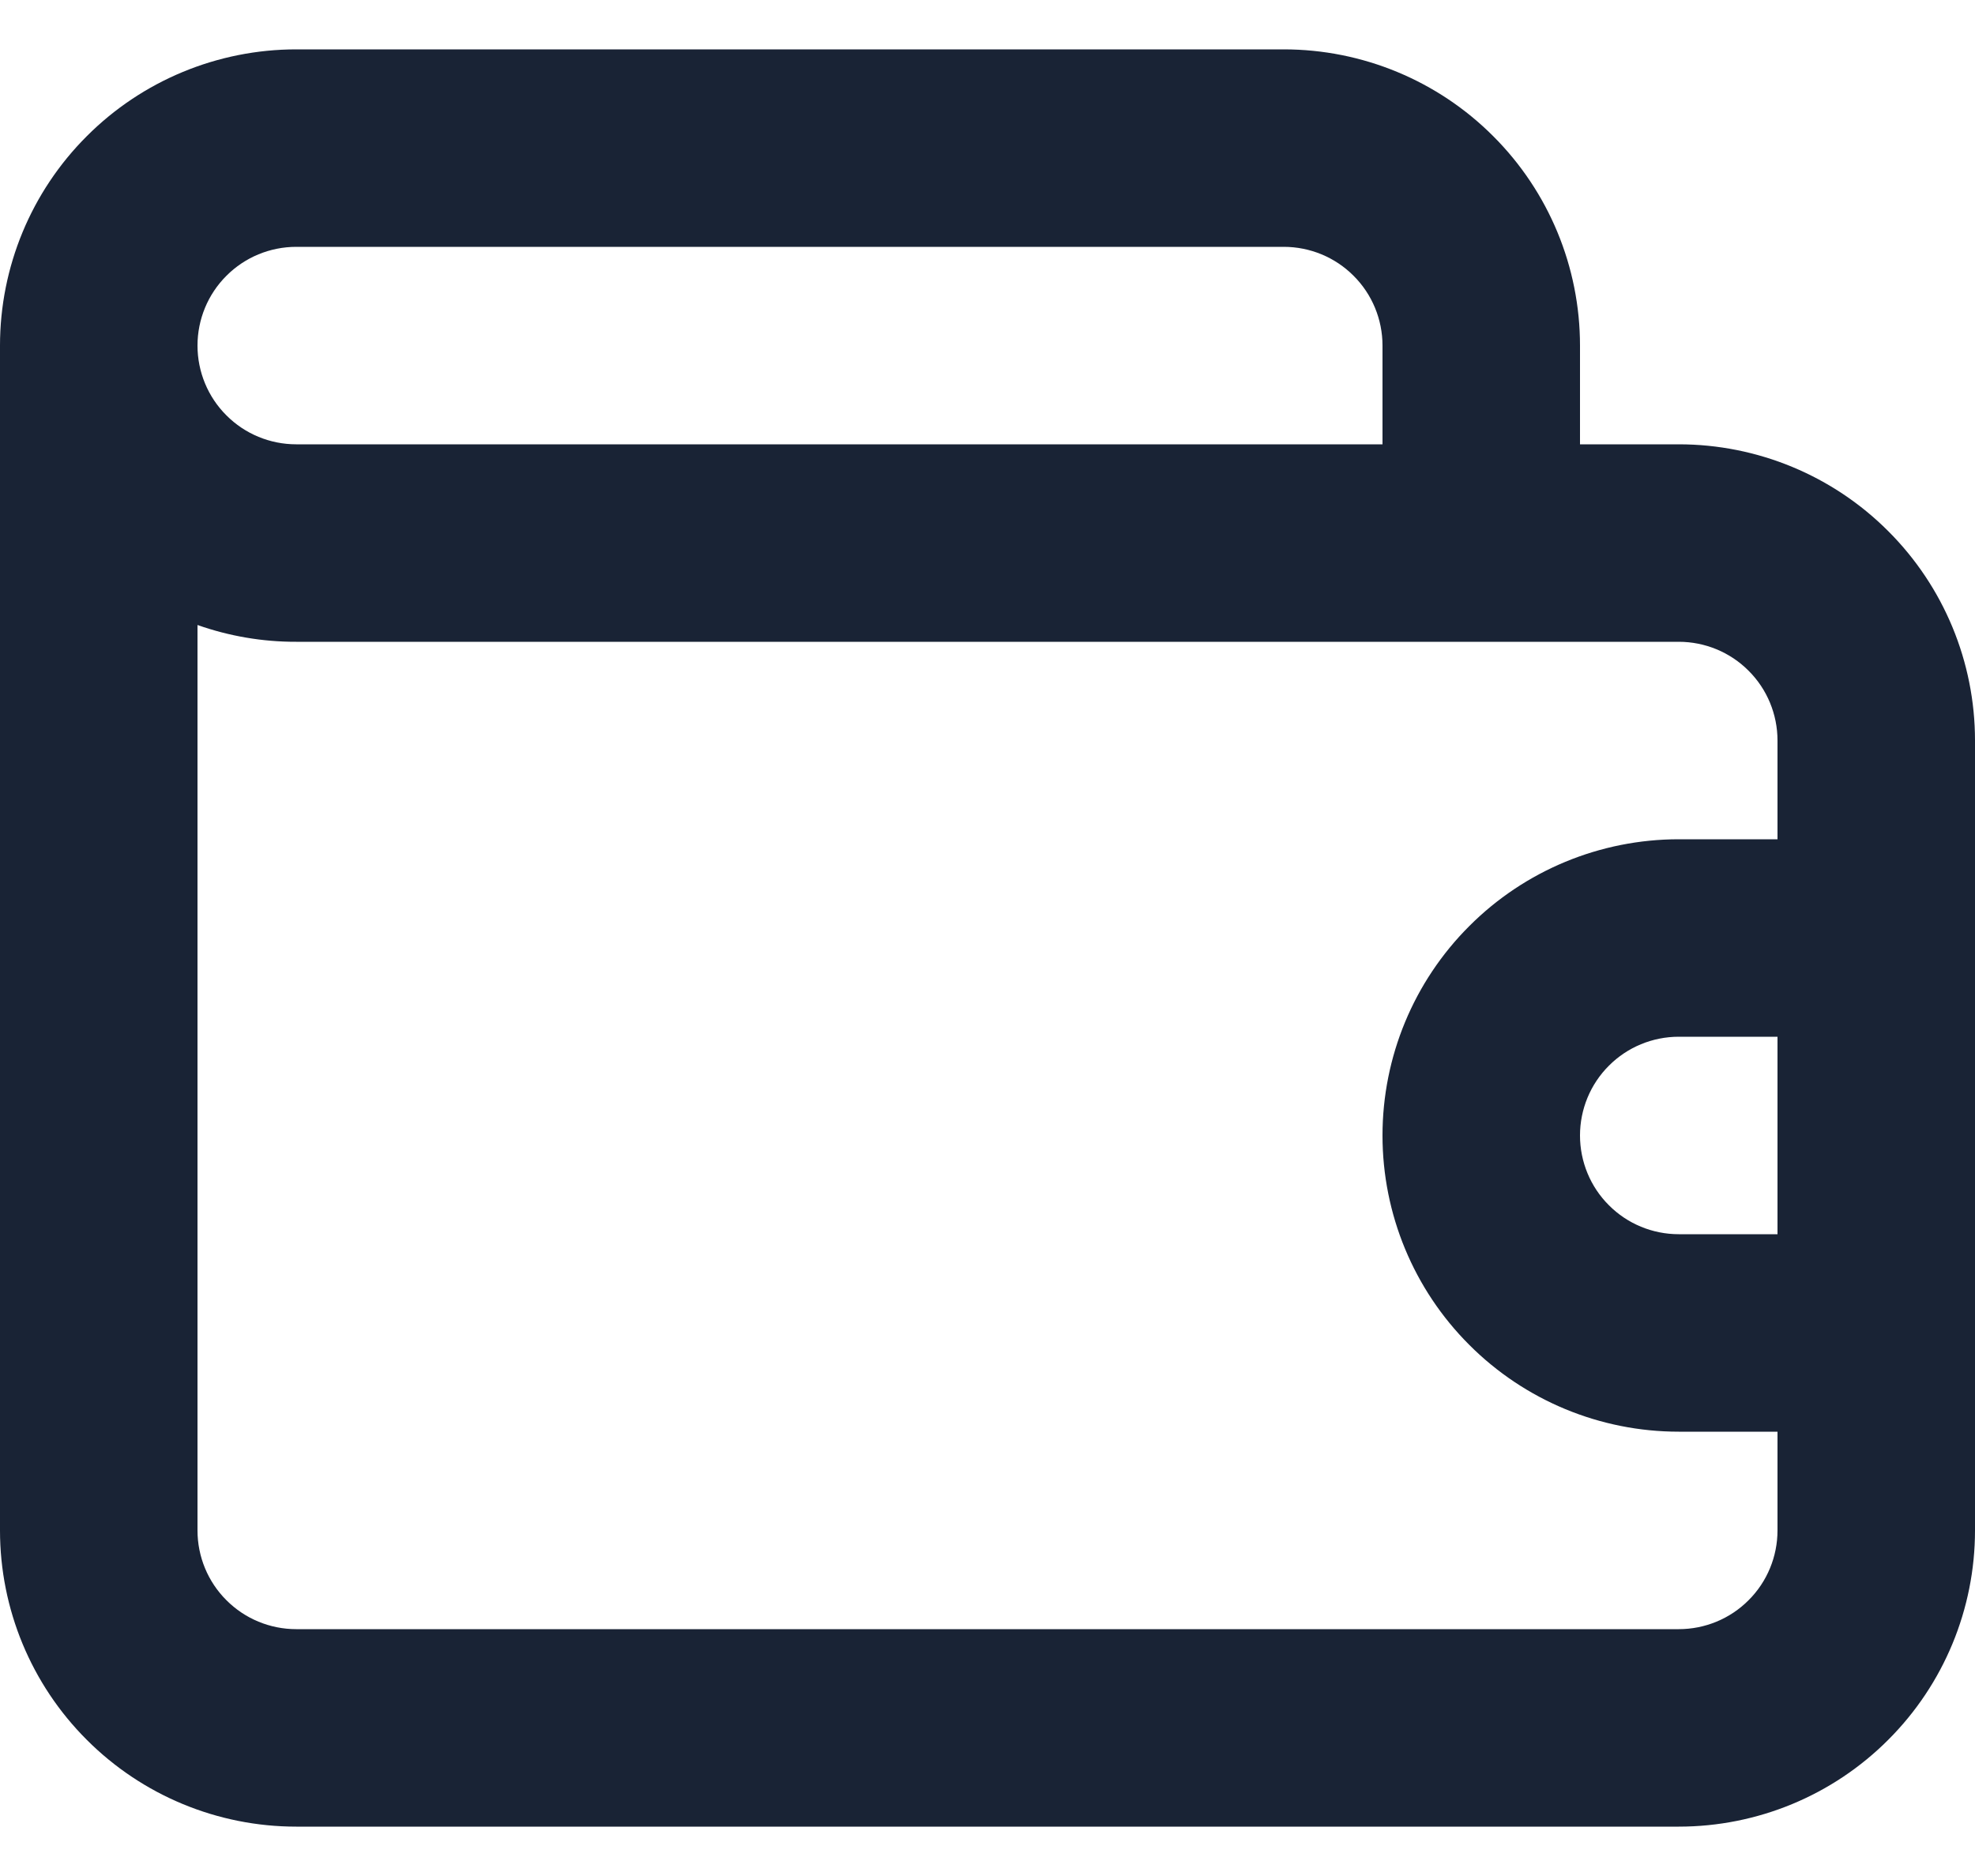 <svg width="20" height="19" viewBox="0 0 20 19" fill="none" xmlns="http://www.w3.org/2000/svg">
<path d="M17 4.5H16V3.5C16 2.704 15.684 1.941 15.121 1.379C14.559 0.816 13.796 0.5 13 0.5H3C2.204 0.5 1.441 0.816 0.879 1.379C0.316 1.941 0 2.704 0 3.5V15.5C0 16.296 0.316 17.059 0.879 17.621C1.441 18.184 2.204 18.5 3 18.5H17C17.796 18.5 18.559 18.184 19.121 17.621C19.684 17.059 20 16.296 20 15.5V7.5C20 6.704 19.684 5.941 19.121 5.379C18.559 4.816 17.796 4.5 17 4.5ZM3 2.5H13C13.265 2.5 13.52 2.605 13.707 2.793C13.895 2.98 14 3.235 14 3.5V4.5H3C2.735 4.5 2.48 4.395 2.293 4.207C2.105 4.02 2 3.765 2 3.5C2 3.235 2.105 2.98 2.293 2.793C2.48 2.605 2.735 2.5 3 2.5ZM18 12.5H17C16.735 12.5 16.48 12.395 16.293 12.207C16.105 12.02 16 11.765 16 11.5C16 11.235 16.105 10.98 16.293 10.793C16.48 10.605 16.735 10.5 17 10.5H18V12.5ZM18 8.5H17C16.204 8.5 15.441 8.816 14.879 9.379C14.316 9.941 14 10.704 14 11.5C14 12.296 14.316 13.059 14.879 13.621C15.441 14.184 16.204 14.5 17 14.5H18V15.5C18 15.765 17.895 16.02 17.707 16.207C17.52 16.395 17.265 16.5 17 16.5H3C2.735 16.5 2.48 16.395 2.293 16.207C2.105 16.02 2 15.765 2 15.5V6.33C2.321 6.443 2.659 6.501 3 6.5H17C17.265 6.5 17.52 6.605 17.707 6.793C17.895 6.98 18 7.235 18 7.5V8.5Z" fill="#192335"/>
</svg>
